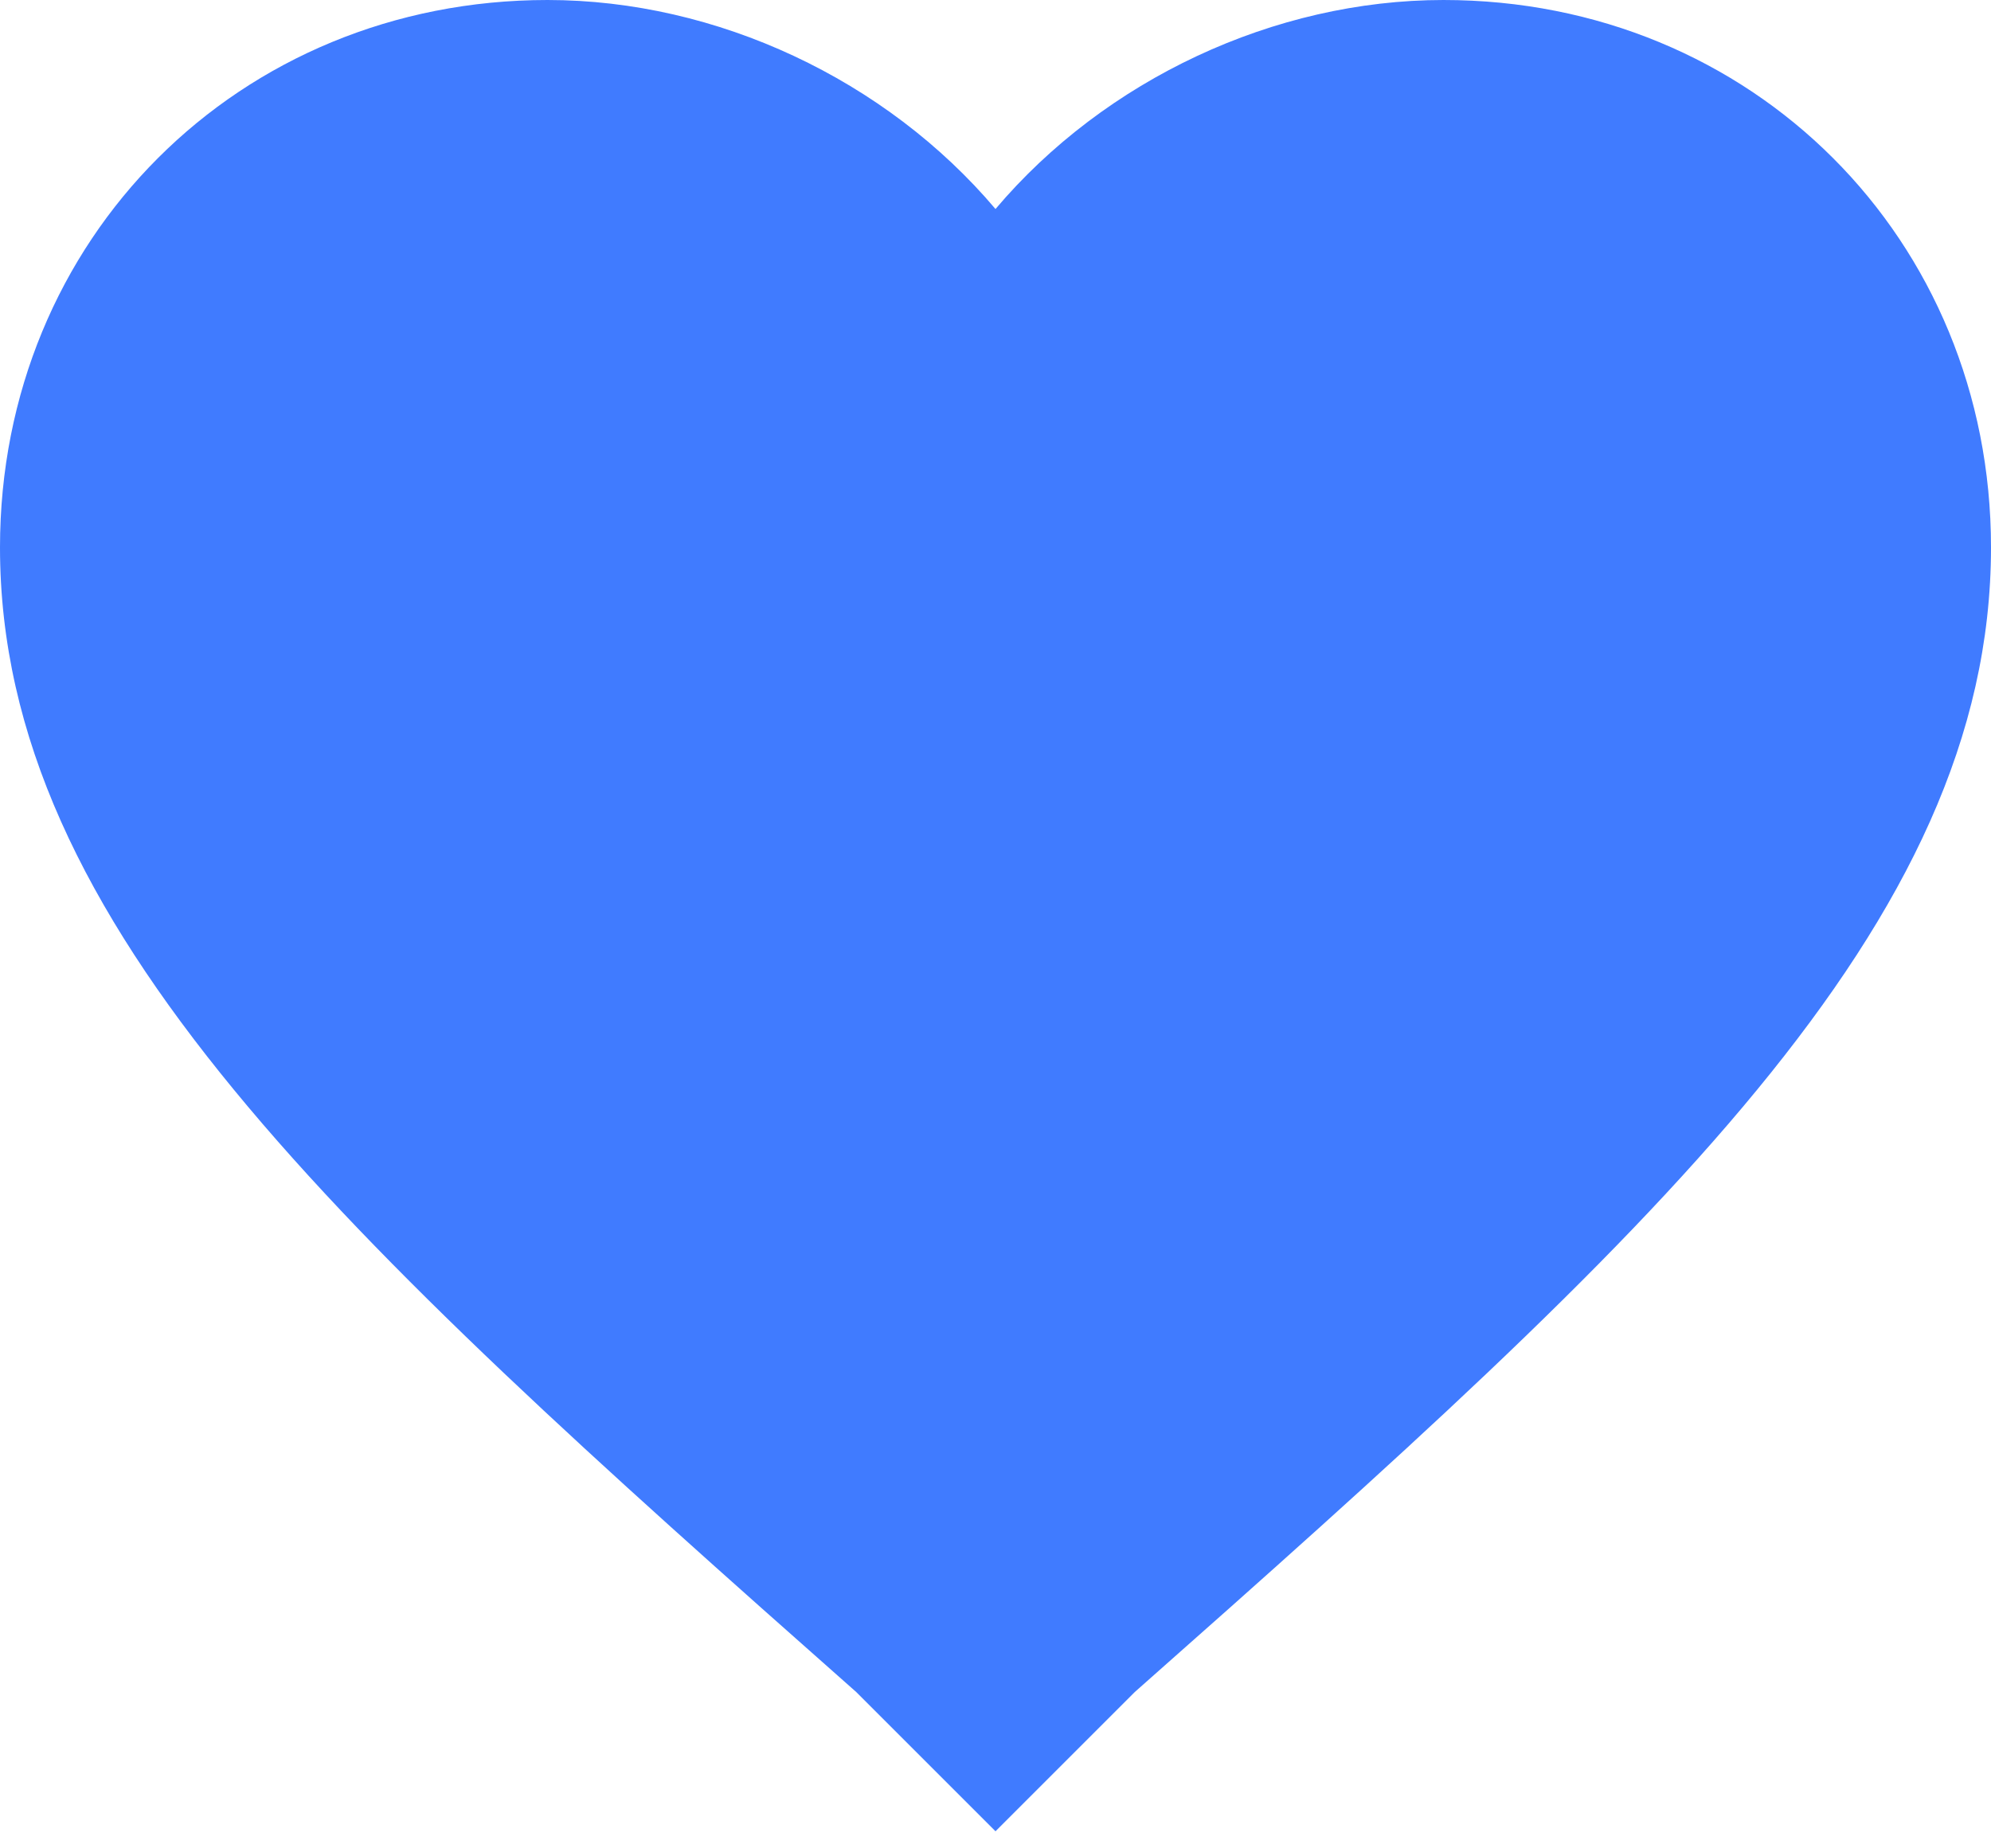 <svg
            xmlns="http://www.w3.org/2000/svg"
            width="14"
            height="13"
            fill="none"
          >
            <path
              fill="#407BFF"
              d="m7 12.88-.98-.98C2.38 8.68 0 6.51 0 3.85 0 1.68 1.68 0 3.85 0 5.04 0 6.23.56 7 1.47 7.77.56 8.96 0 10.15 0 12.32 0 14 1.68 14 3.85c0 2.66-2.38 4.83-6.02 8.05l-.98.98Z"
            />
          </svg>